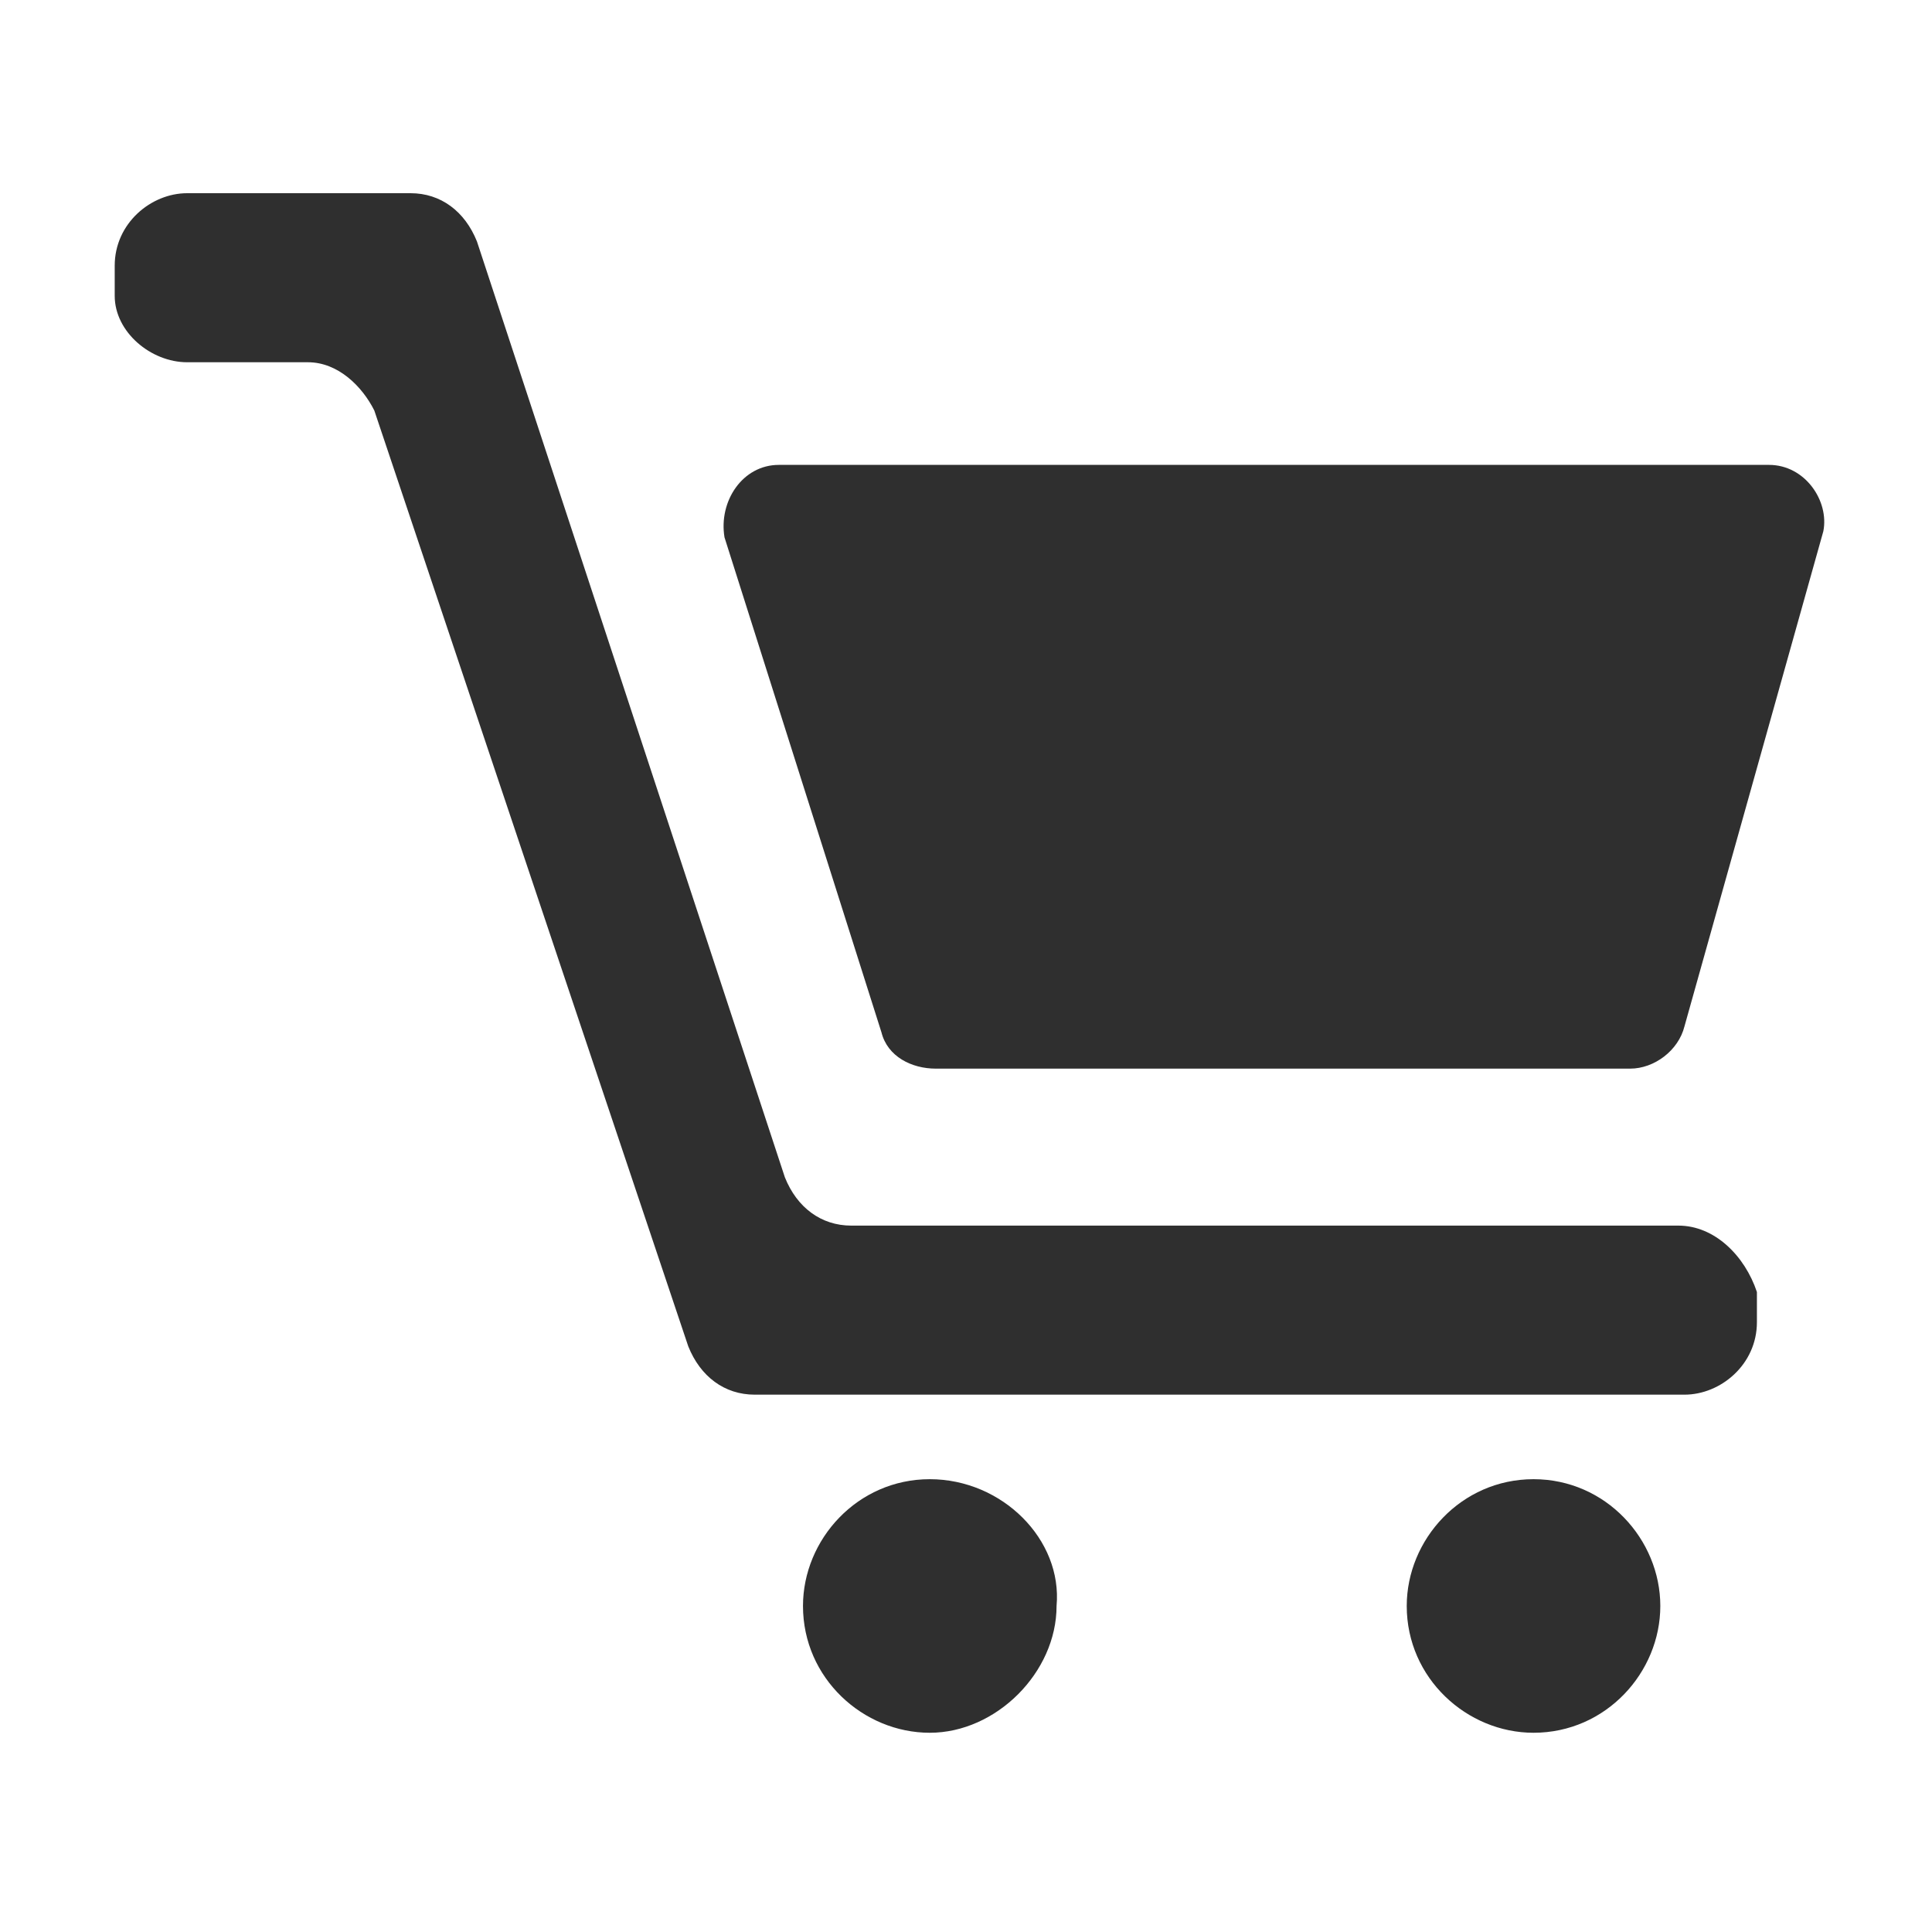<?xml version="1.0" encoding="utf-8"?>
<!-- Generator: Adobe Illustrator 19.1.0, SVG Export Plug-In . SVG Version: 6.00 Build 0)  -->
<svg version="1.1" id="Ebene_1" xmlns="http://www.w3.org/2000/svg" xmlns:xlink="http://www.w3.org/1999/xlink" x="0px" y="0px"
	 viewBox="-281 404.9 32 32" style="enable-background:new -281 404.9 32 32;" xml:space="preserve">
<style type="text/css">
	.st0{fill:#2F2F2F;}
</style>
<g>
	<g>
		<path class="st0" d="M-251.7,412.6h-16.4c-0.6,0-1,0.6-0.9,1.2l2.6,8.2c0.1,0.4,0.5,0.6,0.9,0.6h11.5c0.4,0,0.8-0.3,0.9-0.7
			l2.3-8.2C-250.7,413.2-251.1,412.6-251.7,412.6z M-265.6,429.4c-1.2,0-2.1,1-2.1,2.1c0,1.2,1,2.1,2.1,2.1s2.1-1,2.1-2.1
			C-263.4,430.4-264.4,429.4-265.6,429.4z M-253.2,425.2h-13.7c-0.5,0-0.9-0.3-1.1-0.8l-5.1-15.5c-0.2-0.5-0.6-0.8-1.1-0.8h-3.7
			c-0.6,0-1.2,0.5-1.2,1.2v0.5c0,0.6,0.6,1.1,1.2,1.1h2c0.5,0,0.9,0.4,1.1,0.8l5.2,15.5c0.2,0.5,0.6,0.8,1.1,0.8h15.4
			c0.6,0,1.2-0.5,1.2-1.2v-0.5C-252.1,425.7-252.6,425.2-253.2,425.2z M-255.6,429.4c-1.2,0-2.1,1-2.1,2.1c0,1.2,1,2.1,2.1,2.1
			c1.2,0,2.1-1,2.1-2.1C-253.5,430.4-254.4,429.4-255.6,429.4z"/>
	</g>
</g>
</svg>
